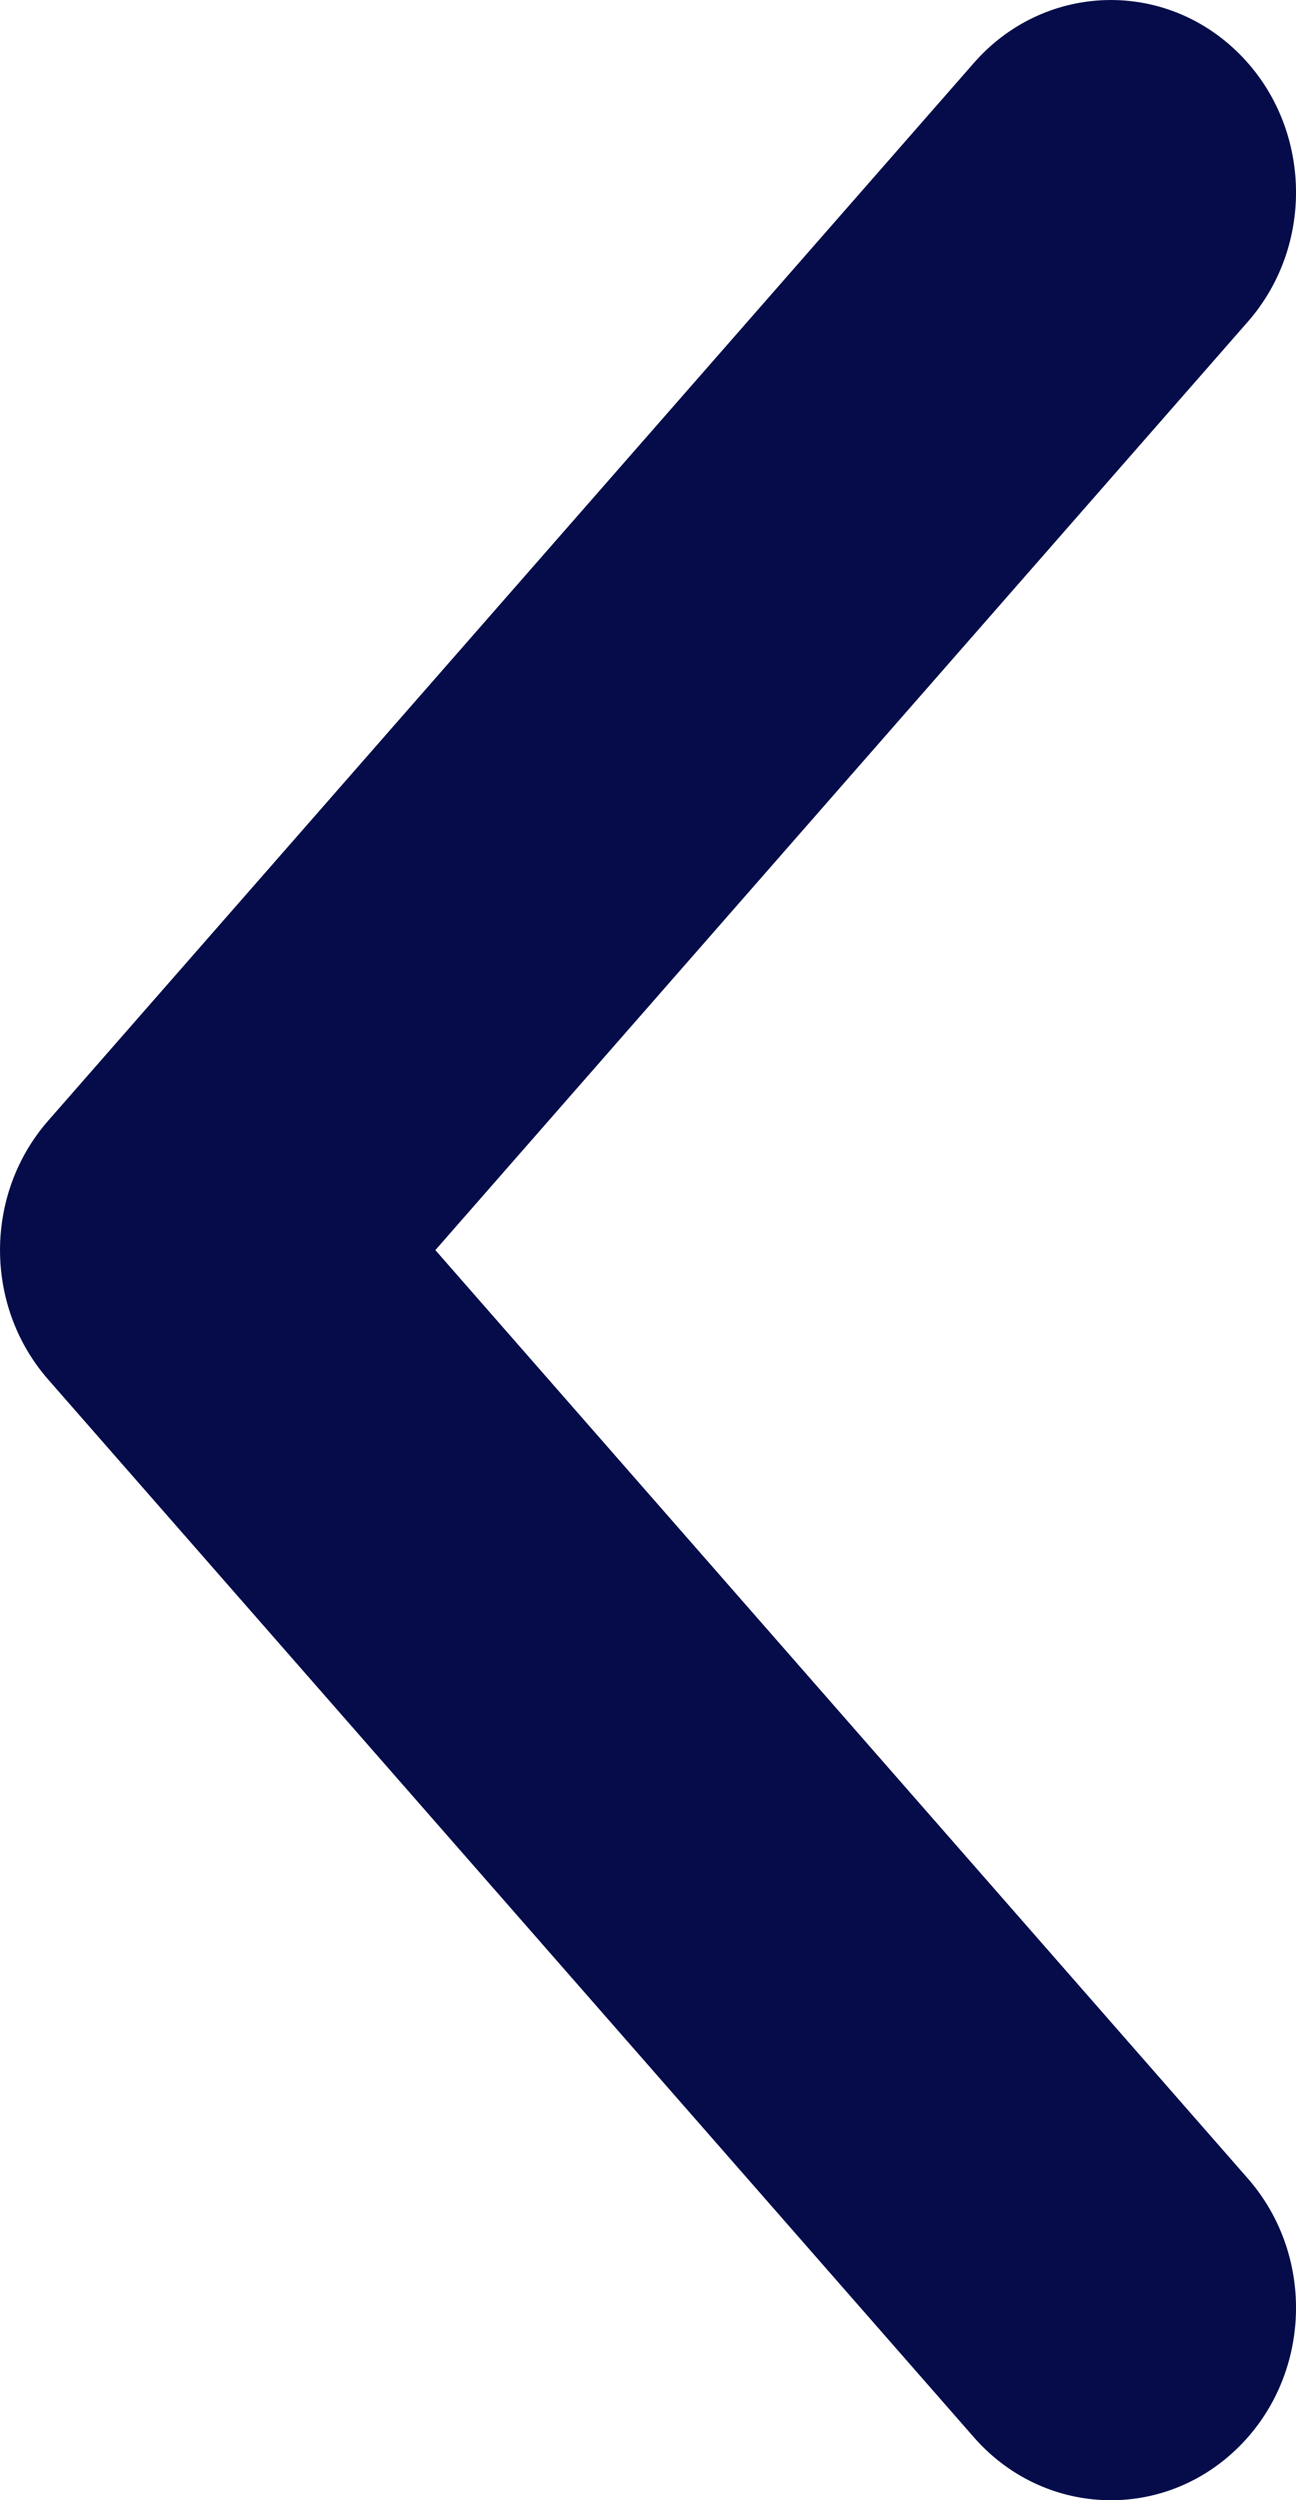 <svg xmlns="http://www.w3.org/2000/svg" width="14" height="27" viewBox="0 0 14 27" fill="none"><path fill-rule="evenodd" clip-rule="evenodd" d="M13.345 26.46C14.163 25.688 14.223 24.375 13.48 23.526L4.703 13.5L13.48 3.474C14.223 2.625 14.163 1.312 13.345 0.54C12.528 -0.231 11.263 -0.169 10.52 0.68L0.52 12.103C-0.173 12.895 -0.173 14.105 0.52 14.897L10.52 26.32C11.263 27.169 12.528 27.232 13.345 26.46Z" fill="#050C49"></path></svg>